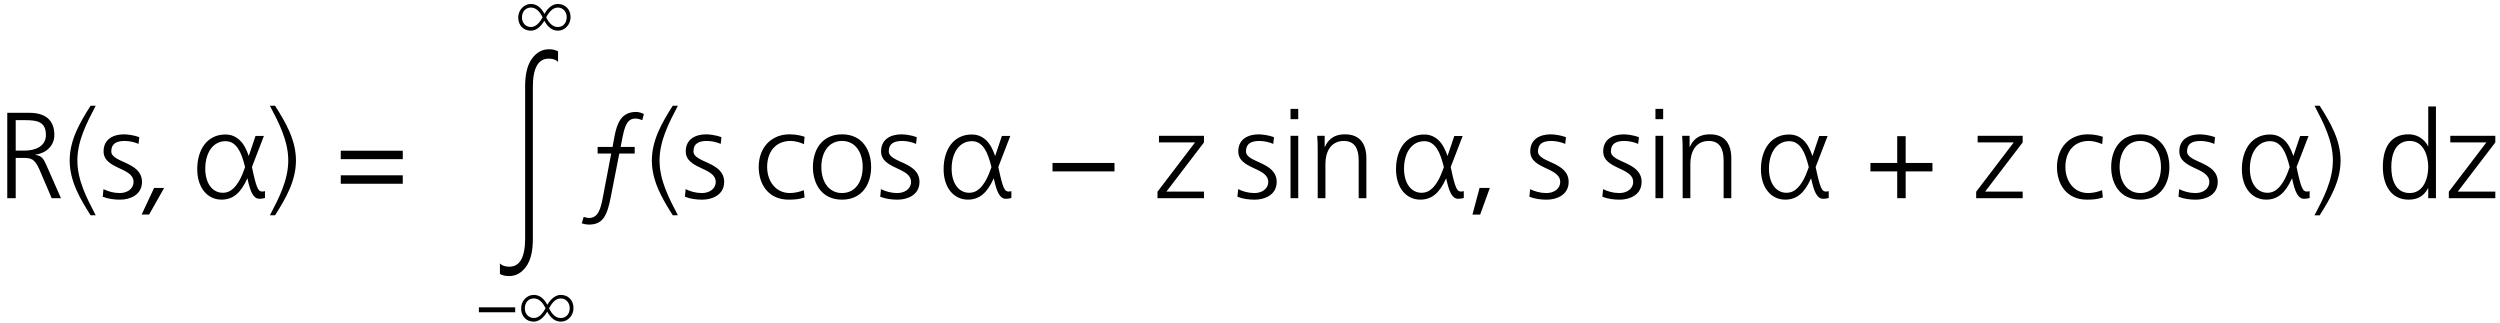 <?xml version="1.0" encoding="utf-8"?>
<!-- Generator: Adobe Illustrator 21.1.0, SVG Export Plug-In . SVG Version: 6.00 Build 0)  -->
<svg version="1.1" id="Слой_1" xmlns="http://www.w3.org/2000/svg" xmlns:xlink="http://www.w3.org/1999/xlink" x="0px" y="0px"
	 viewBox="0 0 344 44.49" enable-background="new 0 0 344 44.49" xml:space="preserve">
<g>
	<path d="M1,15.522h3.03c2.087,0,3.449,0.892,3.449,3.047c0,1.516-1.162,2.525-2.609,2.71v0.034
		c0.942,0.118,1.144,0.623,1.514,1.413l2.003,4.544H7.11l-1.699-3.973c-0.674-1.514-1.179-1.565-2.289-1.565h-0.96v5.537H1V15.522z
		 M2.162,20.722H3.39c1.364,0,2.929-0.522,2.929-2.154c0-1.918-1.363-2.036-2.962-2.036H2.162V20.722z"/>
	<path d="M12.466,29.625c-1.464-2.306-2.878-4.712-2.878-7.54s1.413-5.234,2.878-7.54h0.706c-1.228,2.356-2.525,4.813-2.525,7.54
		s1.295,5.184,2.525,7.54H12.466z"/>
	<path d="M14.237,26.024c0.64,0.32,1.413,0.539,2.238,0.539c1.01,0,1.901-0.556,1.901-1.531c0-2.036-4.123-1.716-4.123-4.207
		c0-1.699,1.379-2.339,2.794-2.339c0.455,0,1.364,0.101,2.12,0.387l-0.101,0.926c-0.556-0.253-1.313-0.404-1.901-0.404
		c-1.093,0-1.851,0.337-1.851,1.431c0,1.598,4.224,1.396,4.224,4.207c0,1.817-1.699,2.44-2.996,2.44
		c-0.825,0-1.65-0.101-2.407-0.404L14.237,26.024z"/>
	<path d="M21.207,25.856h1.379l-2.071,3.668H19.49L21.207,25.856z"/>
	<path d="M35.706,27.353c-0.206,0-0.389-0.056-0.547-0.167c-0.159-0.111-0.303-0.282-0.435-0.509
		c-0.132-0.229-0.251-0.519-0.359-0.87c-0.108-0.351-0.213-0.763-0.314-1.238h-0.032c-0.223,0.501-0.46,0.936-0.71,1.299
		c-0.251,0.365-0.522,0.667-0.811,0.904s-0.602,0.413-0.936,0.526c-0.334,0.114-0.695,0.171-1.079,0.171
		c-0.501,0-0.958-0.104-1.371-0.31c-0.413-0.205-0.765-0.493-1.057-0.86c-0.292-0.368-0.518-0.808-0.676-1.32
		c-0.159-0.512-0.239-1.079-0.239-1.697c0-0.697,0.088-1.337,0.264-1.923c0.175-0.585,0.428-1.088,0.756-1.51
		c0.328-0.421,0.734-0.749,1.217-0.987c0.481-0.237,1.026-0.355,1.635-0.355c0.435,0,0.821,0.079,1.162,0.234
		c0.341,0.156,0.64,0.368,0.9,0.636c0.26,0.268,0.48,0.578,0.665,0.933c0.184,0.354,0.342,0.728,0.476,1.124h0.025l0.919-2.725
		h1.154l-1.646,4.272c0.15,0.726,0.283,1.309,0.397,1.751c0.114,0.443,0.225,0.786,0.33,1.029c0.107,0.243,0.212,0.403,0.319,0.48
		c0.105,0.079,0.226,0.116,0.359,0.116c0.072,0,0.14-0.006,0.205-0.017c0.065-0.011,0.126-0.025,0.188-0.042v0.944
		c-0.128,0.034-0.244,0.06-0.347,0.08C36.009,27.343,35.875,27.353,35.706,27.353z M33.726,22.997
		c-0.129-0.525-0.271-1.005-0.427-1.443c-0.156-0.438-0.34-0.814-0.551-1.128c-0.212-0.314-0.457-0.56-0.735-0.735
		c-0.279-0.175-0.608-0.264-0.987-0.264c-0.429,0-0.817,0.095-1.162,0.285c-0.345,0.189-0.639,0.453-0.877,0.79
		s-0.424,0.737-0.551,1.2c-0.128,0.463-0.192,0.967-0.192,1.513c0,0.491,0.058,0.939,0.171,1.346
		c0.115,0.407,0.276,0.755,0.486,1.045c0.209,0.29,0.463,0.516,0.761,0.676c0.297,0.161,0.631,0.243,0.999,0.243
		c0.58,0,1.089-0.225,1.53-0.672c0.439-0.449,0.828-1.075,1.162-1.876L33.726,22.997z"/>
	<path d="M37.846,14.545c1.464,2.306,2.878,4.712,2.878,7.54s-1.415,5.234-2.878,7.54h-0.707c1.228-2.356,2.525-4.813,2.525-7.54
		s-1.295-5.184-2.525-7.54C37.139,14.545,37.846,14.545,37.846,14.545z"/>
	<path d="M46.889,20.739h8.533v1.162h-8.533V20.739z M46.889,24.122h8.533v1.162h-8.533V24.122z"/>
	<path d="M87.335,21.126h-2.12l-1.196,6.11c-0.505,2.525-1.111,3.668-2.996,3.668c-0.337,0-0.758-0.101-0.977-0.168l0.269-0.892
		c0.236,0.051,0.472,0.152,0.724,0.152c1.28,0,1.615-1.246,1.935-2.946l1.128-5.925h-1.869v-0.909h2.053l0.286-1.531
		c0.32-1.632,0.876-3.282,2.946-3.282c0.37,0,0.741,0.118,1.078,0.286l-0.219,0.842c-0.286-0.118-0.622-0.219-0.942-0.219
		c-0.825,0-1.346,0.472-1.733,2.356L85.4,20.216h1.935V21.126z"/>
	<path d="M92.573,29.625c-1.464-2.306-2.878-4.712-2.878-7.54s1.413-5.234,2.878-7.54h0.706c-1.228,2.356-2.525,4.813-2.525,7.54
		s1.295,5.184,2.525,7.54H92.573z"/>
	<path d="M94.343,26.024c0.64,0.32,1.415,0.539,2.238,0.539c1.01,0,1.901-0.556,1.901-1.531c0-2.036-4.123-1.716-4.123-4.207
		c0-1.699,1.379-2.339,2.794-2.339c0.455,0,1.364,0.101,2.12,0.387l-0.101,0.926c-0.556-0.253-1.313-0.404-1.901-0.404
		c-1.093,0-1.851,0.337-1.851,1.431c0,1.598,4.225,1.396,4.225,4.207c0,1.817-1.699,2.44-2.996,2.44
		c-0.825,0-1.65-0.101-2.407-0.404L94.343,26.024z"/>
	<path d="M110.625,19.83c-0.573-0.253-1.262-0.438-1.834-0.438c-2.07,0-3.232,1.497-3.232,3.585c0,1.952,1.177,3.584,3.114,3.584
		c0.672,0,1.295-0.152,1.935-0.387l0.101,0.994c-0.724,0.253-1.398,0.303-2.205,0.303c-2.76,0-4.106-2.105-4.106-4.493
		c0-2.642,1.699-4.495,4.241-4.495c1.026,0,1.767,0.236,2.07,0.337L110.625,19.83z"/>
	<path d="M115.862,18.484c2.777,0,4.005,2.154,4.005,4.495c0,2.339-1.228,4.493-4.005,4.493s-4.005-2.154-4.005-4.493
		C111.857,20.638,113.087,18.484,115.862,18.484z M115.862,26.561c1.851,0,2.844-1.598,2.844-3.584c0-1.987-0.994-3.585-2.844-3.585
		s-2.844,1.598-2.844,3.585C113.018,24.963,114.011,26.561,115.862,26.561z"/>
	<path d="M121.22,26.024c0.64,0.32,1.415,0.539,2.238,0.539c1.01,0,1.901-0.556,1.901-1.531c0-2.036-4.123-1.716-4.123-4.207
		c0-1.699,1.379-2.339,2.794-2.339c0.455,0,1.364,0.101,2.12,0.387l-0.101,0.926c-0.556-0.253-1.313-0.404-1.901-0.404
		c-1.093,0-1.851,0.337-1.851,1.431c0,1.598,4.225,1.396,4.225,4.207c0,1.817-1.699,2.44-2.996,2.44
		c-0.825,0-1.65-0.101-2.407-0.404L121.22,26.024z"/>
	<path d="M138.408,27.353c-0.206,0-0.389-0.056-0.547-0.167s-0.303-0.282-0.435-0.509c-0.132-0.229-0.251-0.519-0.359-0.87
		c-0.108-0.351-0.213-0.763-0.314-1.238h-0.032c-0.223,0.501-0.46,0.936-0.71,1.299c-0.251,0.365-0.522,0.667-0.811,0.904
		s-0.602,0.413-0.936,0.526c-0.334,0.114-0.695,0.171-1.079,0.171c-0.501,0-0.958-0.104-1.371-0.31
		c-0.413-0.205-0.765-0.493-1.057-0.86c-0.292-0.368-0.518-0.808-0.676-1.32c-0.159-0.512-0.239-1.079-0.239-1.697
		c0-0.697,0.088-1.337,0.264-1.923s0.428-1.088,0.756-1.51c0.328-0.421,0.734-0.749,1.217-0.987
		c0.481-0.237,1.026-0.355,1.635-0.355c0.435,0,0.821,0.079,1.162,0.234c0.341,0.156,0.64,0.368,0.9,0.636s0.48,0.578,0.665,0.933
		c0.184,0.354,0.342,0.728,0.476,1.124h0.025l0.919-2.725h1.154l-1.646,4.272c0.15,0.726,0.283,1.309,0.397,1.751
		c0.114,0.443,0.225,0.786,0.33,1.029c0.107,0.243,0.212,0.403,0.319,0.48c0.105,0.079,0.226,0.116,0.359,0.116
		c0.072,0,0.14-0.006,0.205-0.017s0.126-0.025,0.188-0.042v0.944c-0.128,0.034-0.244,0.06-0.347,0.08
		C138.709,27.343,138.575,27.353,138.408,27.353z M136.426,22.997c-0.129-0.525-0.271-1.005-0.427-1.443s-0.34-0.814-0.551-1.128
		c-0.212-0.314-0.457-0.56-0.735-0.735c-0.279-0.175-0.608-0.264-0.987-0.264c-0.429,0-0.817,0.095-1.162,0.285
		c-0.345,0.189-0.638,0.453-0.877,0.79c-0.239,0.337-0.424,0.737-0.551,1.2c-0.128,0.463-0.192,0.967-0.192,1.513
		c0,0.491,0.058,0.939,0.171,1.346c0.115,0.407,0.276,0.755,0.486,1.045c0.209,0.29,0.463,0.516,0.761,0.676
		c0.297,0.161,0.631,0.243,0.999,0.243c0.58,0,1.089-0.225,1.53-0.672c0.439-0.449,0.828-1.075,1.162-1.876L136.426,22.997z"/>
	<path d="M144.824,22.423h8.532v1.162h-8.532V22.423z"/>
	<path d="M159.271,26.379l5.167-6.782h-4.965v-0.908h6.194v0.908l-5.167,6.767h5.167v0.908h-6.396V26.379z"/>
	<path d="M170.371,26.025c0.64,0.32,1.413,0.539,2.238,0.539c1.01,0,1.901-0.556,1.901-1.531c0-2.036-4.123-1.716-4.123-4.207
		c0-1.699,1.379-2.339,2.794-2.339c0.455,0,1.364,0.101,2.12,0.387L175.2,19.8c-0.556-0.253-1.313-0.404-1.901-0.404
		c-1.093,0-1.851,0.337-1.851,1.431c0,1.598,4.224,1.396,4.224,4.207c0,1.817-1.699,2.44-2.996,2.44
		c-0.825,0-1.65-0.101-2.407-0.404L170.371,26.025z"/>
	<path d="M178.638,16.398h-1.061v-1.415h1.061V16.398z M177.577,18.687h1.061v8.584h-1.061V18.687z"/>
	<path d="M181.315,20.706c0-0.657,0-1.33-0.067-2.019h1.026v1.531h0.034c0.352-0.775,0.994-1.733,2.777-1.733
		c2.12,0,2.929,1.415,2.929,3.299v5.487h-1.059v-5.217c0-1.615-0.573-2.659-2.036-2.659c-1.935,0-2.541,1.699-2.541,3.129v4.746
		h-1.061L181.315,20.706L181.315,20.706z"/>
	<path d="M200.658,27.354c-0.206,0-0.389-0.056-0.547-0.167s-0.303-0.282-0.435-0.509c-0.132-0.229-0.251-0.519-0.359-0.87
		c-0.108-0.351-0.213-0.763-0.314-1.238h-0.032c-0.223,0.501-0.46,0.936-0.71,1.299c-0.251,0.365-0.522,0.667-0.811,0.904
		s-0.602,0.413-0.936,0.526c-0.334,0.114-0.695,0.171-1.079,0.171c-0.501,0-0.958-0.104-1.371-0.31
		c-0.413-0.205-0.765-0.493-1.057-0.86c-0.292-0.368-0.518-0.808-0.676-1.32c-0.159-0.512-0.239-1.079-0.239-1.697
		c0-0.697,0.088-1.337,0.264-1.923c0.175-0.585,0.428-1.088,0.756-1.51c0.328-0.421,0.734-0.749,1.217-0.987
		c0.481-0.237,1.026-0.355,1.635-0.355c0.435,0,0.821,0.079,1.162,0.234c0.341,0.156,0.64,0.368,0.9,0.636s0.48,0.578,0.665,0.933
		c0.184,0.354,0.342,0.728,0.476,1.124h0.025l0.919-2.725h1.154l-1.646,4.272c0.15,0.726,0.283,1.309,0.397,1.751
		c0.114,0.443,0.225,0.786,0.33,1.029c0.107,0.243,0.212,0.403,0.319,0.48c0.105,0.079,0.226,0.116,0.359,0.116
		c0.072,0,0.14-0.006,0.205-0.017s0.126-0.025,0.188-0.042v0.944c-0.128,0.034-0.244,0.06-0.347,0.08
		C200.96,27.344,200.825,27.354,200.658,27.354z M198.677,22.998c-0.129-0.525-0.271-1.005-0.427-1.443
		c-0.156-0.438-0.34-0.814-0.552-1.128c-0.212-0.314-0.457-0.56-0.735-0.735c-0.279-0.175-0.608-0.264-0.987-0.264
		c-0.429,0-0.817,0.095-1.162,0.285c-0.345,0.189-0.639,0.453-0.877,0.79s-0.424,0.737-0.551,1.2
		c-0.128,0.463-0.192,0.967-0.192,1.513c0,0.491,0.058,0.939,0.171,1.346c0.115,0.407,0.276,0.755,0.486,1.045
		c0.209,0.29,0.463,0.516,0.761,0.676c0.298,0.161,0.631,0.243,0.999,0.243c0.58,0,1.089-0.225,1.53-0.672
		c0.439-0.449,0.828-1.075,1.162-1.876L198.677,22.998z"/>
	<path d="M203.588,25.857h1.413l-1.329,3.668h-1.061L203.588,25.857z"/>
	<path d="M210.546,26.025c0.64,0.32,1.413,0.539,2.238,0.539c1.01,0,1.901-0.556,1.901-1.531c0-2.036-4.123-1.716-4.123-4.207
		c0-1.699,1.379-2.339,2.794-2.339c0.455,0,1.364,0.101,2.12,0.387l-0.101,0.926c-0.556-0.253-1.313-0.404-1.901-0.404
		c-1.093,0-1.851,0.337-1.851,1.431c0,1.598,4.224,1.396,4.224,4.207c0,1.817-1.699,2.44-2.996,2.44
		c-0.825,0-1.65-0.101-2.407-0.404L210.546,26.025z"/>
	<path d="M220.585,26.025c0.64,0.32,1.413,0.539,2.238,0.539c1.01,0,1.901-0.556,1.901-1.531c0-2.036-4.123-1.716-4.123-4.207
		c0-1.699,1.379-2.339,2.794-2.339c0.455,0,1.364,0.101,2.12,0.387l-0.101,0.926c-0.556-0.253-1.313-0.404-1.901-0.404
		c-1.093,0-1.851,0.337-1.851,1.431c0,1.598,4.224,1.396,4.224,4.207c0,1.817-1.699,2.44-2.996,2.44
		c-0.825,0-1.65-0.101-2.407-0.404L220.585,26.025z"/>
	<path d="M228.852,16.398h-1.061v-1.415h1.061V16.398z M227.791,18.687h1.061v8.584h-1.061V18.687z"/>
	<path d="M231.529,20.706c0-0.657,0-1.33-0.067-2.019h1.026v1.531h0.034c0.352-0.775,0.994-1.733,2.777-1.733
		c2.12,0,2.929,1.415,2.929,3.299v5.487h-1.059v-5.217c0-1.615-0.573-2.659-2.036-2.659c-1.935,0-2.541,1.699-2.541,3.129v4.746
		h-1.061v-6.564H231.529z"/>
	<path d="M250.872,27.354c-0.206,0-0.389-0.056-0.547-0.167s-0.303-0.282-0.435-0.509c-0.132-0.229-0.251-0.519-0.359-0.87
		c-0.108-0.351-0.213-0.763-0.314-1.238h-0.032c-0.223,0.501-0.46,0.936-0.71,1.299c-0.251,0.365-0.522,0.667-0.811,0.904
		s-0.602,0.413-0.936,0.526c-0.334,0.114-0.695,0.171-1.079,0.171c-0.501,0-0.958-0.104-1.371-0.31
		c-0.413-0.205-0.765-0.493-1.057-0.86c-0.292-0.368-0.518-0.808-0.676-1.32c-0.159-0.512-0.239-1.079-0.239-1.697
		c0-0.697,0.088-1.337,0.264-1.923s0.428-1.088,0.756-1.51c0.328-0.421,0.734-0.749,1.217-0.987
		c0.481-0.237,1.026-0.355,1.635-0.355c0.435,0,0.821,0.079,1.162,0.234c0.341,0.156,0.64,0.368,0.9,0.636s0.48,0.578,0.665,0.933
		c0.184,0.354,0.342,0.728,0.476,1.124h0.025l0.919-2.725h1.154l-1.646,4.272c0.15,0.726,0.283,1.309,0.397,1.751
		c0.114,0.443,0.225,0.786,0.33,1.029c0.107,0.243,0.212,0.403,0.319,0.48c0.105,0.079,0.226,0.116,0.359,0.116
		c0.072,0,0.14-0.006,0.205-0.017s0.126-0.025,0.188-0.042v0.944c-0.128,0.034-0.244,0.06-0.347,0.08
		C251.174,27.344,251.039,27.354,250.872,27.354z M248.891,22.998c-0.129-0.525-0.271-1.005-0.427-1.443
		c-0.156-0.438-0.34-0.814-0.551-1.128c-0.212-0.314-0.457-0.56-0.735-0.735c-0.279-0.175-0.608-0.264-0.987-0.264
		c-0.429,0-0.817,0.095-1.162,0.285c-0.345,0.189-0.639,0.453-0.877,0.79s-0.424,0.737-0.552,1.2
		c-0.128,0.463-0.192,0.967-0.192,1.513c0,0.491,0.058,0.939,0.171,1.346c0.115,0.407,0.276,0.755,0.486,1.045
		c0.209,0.29,0.463,0.516,0.761,0.676c0.298,0.161,0.631,0.243,0.999,0.243c0.58,0,1.089-0.225,1.53-0.672
		c0.439-0.449,0.828-1.075,1.162-1.876L248.891,22.998z"/>
	<path d="M257.372,22.423h3.685v-3.685h1.162v3.685h3.685v1.162h-3.685v3.685h-1.162v-3.685h-3.685V22.423L257.372,22.423z"/>
	<path d="M271.922,26.379l5.167-6.782h-4.965v-0.908h6.194v0.908l-5.167,6.767h5.167v0.908h-6.396V26.379L271.922,26.379z"/>
	<path d="M289.265,19.831c-0.573-0.253-1.262-0.438-1.834-0.438c-2.07,0-3.232,1.497-3.232,3.585c0,1.952,1.177,3.584,3.114,3.584
		c0.672,0,1.295-0.152,1.935-0.387l0.101,0.994c-0.724,0.253-1.398,0.303-2.205,0.303c-2.76,0-4.106-2.105-4.106-4.493
		c0-2.642,1.699-4.495,4.241-4.495c1.026,0,1.767,0.236,2.07,0.337L289.265,19.831z"/>
	<path d="M294.504,18.485c2.777,0,4.005,2.154,4.005,4.495c0,2.339-1.228,4.493-4.005,4.493s-4.005-2.154-4.005-4.493
		C290.499,20.639,291.726,18.485,294.504,18.485z M294.504,26.562c1.851,0,2.844-1.598,2.844-3.584c0-1.987-0.993-3.585-2.844-3.585
		s-2.844,1.598-2.844,3.585C291.659,24.964,292.653,26.562,294.504,26.562z"/>
	<path d="M299.86,26.025c0.64,0.32,1.413,0.539,2.238,0.539c1.01,0,1.901-0.556,1.901-1.531c0-2.036-4.123-1.716-4.123-4.207
		c0-1.699,1.379-2.339,2.794-2.339c0.455,0,1.364,0.101,2.12,0.387l-0.101,0.926c-0.556-0.253-1.314-0.404-1.901-0.404
		c-1.093,0-1.851,0.337-1.851,1.431c0,1.598,4.224,1.396,4.224,4.207c0,1.817-1.699,2.44-2.996,2.44
		c-0.825,0-1.65-0.101-2.407-0.404L299.86,26.025z"/>
	<path d="M317.047,27.354c-0.206,0-0.389-0.056-0.547-0.167c-0.159-0.111-0.303-0.282-0.435-0.509
		c-0.132-0.229-0.251-0.519-0.359-0.87c-0.108-0.351-0.213-0.763-0.314-1.238h-0.032c-0.223,0.501-0.46,0.936-0.71,1.299
		c-0.251,0.365-0.522,0.667-0.811,0.904s-0.602,0.413-0.936,0.526c-0.334,0.114-0.695,0.171-1.079,0.171
		c-0.501,0-0.958-0.104-1.371-0.31c-0.413-0.205-0.765-0.493-1.057-0.86c-0.292-0.368-0.518-0.808-0.676-1.32
		c-0.159-0.512-0.239-1.079-0.239-1.697c0-0.697,0.088-1.337,0.264-1.923s0.428-1.088,0.756-1.51
		c0.328-0.421,0.734-0.749,1.217-0.987c0.481-0.237,1.026-0.355,1.635-0.355c0.435,0,0.821,0.079,1.162,0.234
		c0.341,0.156,0.64,0.368,0.9,0.636c0.26,0.268,0.48,0.578,0.665,0.933c0.184,0.354,0.342,0.728,0.476,1.124h0.025l0.919-2.725
		h1.154l-1.646,4.272c0.15,0.726,0.283,1.309,0.397,1.751c0.114,0.443,0.225,0.786,0.33,1.029c0.107,0.243,0.212,0.403,0.319,0.48
		c0.105,0.079,0.226,0.116,0.359,0.116c0.072,0,0.14-0.006,0.205-0.017c0.065-0.011,0.126-0.025,0.188-0.042v0.944
		c-0.128,0.034-0.244,0.06-0.347,0.08C317.349,27.344,317.214,27.354,317.047,27.354z M315.066,22.998
		c-0.129-0.525-0.271-1.005-0.427-1.443s-0.34-0.814-0.552-1.128c-0.212-0.314-0.457-0.56-0.735-0.735
		c-0.279-0.175-0.608-0.264-0.987-0.264c-0.429,0-0.817,0.095-1.162,0.285c-0.345,0.189-0.638,0.453-0.877,0.79
		s-0.424,0.737-0.552,1.2c-0.128,0.463-0.192,0.967-0.192,1.513c0,0.491,0.058,0.939,0.171,1.346
		c0.115,0.407,0.276,0.755,0.486,1.045c0.209,0.29,0.463,0.516,0.761,0.676c0.298,0.161,0.632,0.243,0.999,0.243
		c0.58,0,1.089-0.225,1.53-0.672c0.439-0.449,0.828-1.075,1.162-1.876L315.066,22.998z"/>
	<path d="M319.186,14.546c1.464,2.306,2.878,4.712,2.878,7.54s-1.415,5.234-2.878,7.54h-0.707c1.228-2.356,2.525-4.813,2.525-7.54
		s-1.295-5.184-2.525-7.54C318.479,14.546,319.186,14.546,319.186,14.546z"/>
	<path d="M335.186,27.27h-1.061v-1.364h-0.034c-0.573,1.095-1.447,1.566-2.676,1.566c-2.356,0-3.535-1.953-3.535-4.493
		c0-2.609,1.009-4.495,3.535-4.495c1.683,0,2.525,1.228,2.676,1.649h0.034v-5.487h1.061V27.27z M331.584,26.562
		c1.885,0,2.541-2.019,2.541-3.584c0-1.566-0.657-3.585-2.541-3.585c-2.019,0-2.541,1.918-2.541,3.585
		C329.043,24.644,329.565,26.562,331.584,26.562z"/>
	<path d="M336.959,26.379l5.167-6.782h-4.965v-0.908h6.194v0.908l-5.167,6.767h5.167v0.908h-6.396V26.379L336.959,26.379z"/>
</g>
<g>
	<path d="M76.79,8.515c-0.285-0.298-0.714-0.446-1.291-0.446c-1.452,0-2.178,1.304-2.178,3.91V32.91
		c0,1.671-0.313,2.937-0.939,3.793c-0.627,0.856-1.405,1.285-2.335,1.285c-0.507,0-0.926-0.098-1.257-0.292V36.25
		c0.285,0.298,0.718,0.446,1.302,0.446c1.445,0,2.167-1.304,2.167-3.91V11.855c0-1.663,0.313-2.924,0.939-3.786
		s1.408-1.292,2.345-1.292c0.5,0,0.915,0.097,1.245,0.292v1.447L76.79,8.515L76.79,8.515z"/>
</g>
<g>
	<path d="M74.9,2.858c-0.268,0.45-0.56,0.79-0.876,1.019c-0.314,0.229-0.638,0.344-0.971,0.344c-0.26,0-0.495-0.044-0.71-0.132
		s-0.399-0.212-0.551-0.372s-0.272-0.351-0.358-0.575c-0.084-0.225-0.126-0.47-0.126-0.738c0-0.25,0.046-0.487,0.136-0.713
		c0.091-0.225,0.216-0.422,0.375-0.592s0.344-0.303,0.554-0.403s0.438-0.149,0.681-0.149c0.755,0,1.375,0.452,1.861,1.357
		c0.255-0.448,0.544-0.786,0.866-1.015c0.321-0.229,0.647-0.344,0.977-0.344c0.26,0,0.495,0.045,0.71,0.135s0.399,0.215,0.554,0.375
		c0.154,0.16,0.275,0.351,0.359,0.574c0.086,0.222,0.128,0.467,0.128,0.735c0,0.25-0.045,0.486-0.135,0.71
		c-0.09,0.225-0.212,0.421-0.369,0.592s-0.341,0.306-0.554,0.406c-0.212,0.1-0.443,0.149-0.693,0.149
		C76.017,4.22,75.398,3.766,74.9,2.858z M74.66,2.378c-0.44-0.892-0.976-1.338-1.606-1.338c-0.185,0-0.354,0.034-0.504,0.101
		c-0.15,0.067-0.279,0.161-0.389,0.281c-0.109,0.121-0.192,0.264-0.251,0.432s-0.088,0.351-0.088,0.55
		c0,0.185,0.029,0.358,0.091,0.518s0.146,0.299,0.257,0.417c0.109,0.118,0.24,0.21,0.39,0.278c0.15,0.067,0.316,0.101,0.494,0.101
		C73.641,3.717,74.178,3.271,74.66,2.378z M75.154,2.383c0.432,0.888,0.965,1.333,1.603,1.333c0.188,0,0.358-0.034,0.508-0.102
		c0.15-0.069,0.278-0.163,0.383-0.283c0.105-0.119,0.187-0.262,0.244-0.427c0.058-0.166,0.087-0.345,0.087-0.54
		c0-0.188-0.029-0.363-0.091-0.525c-0.06-0.161-0.146-0.302-0.254-0.42c-0.108-0.118-0.239-0.21-0.389-0.278
		c-0.15-0.067-0.313-0.101-0.49-0.101C76.17,1.04,75.637,1.487,75.154,2.383z"/>
</g>
<g>
	<path d="M65.896,42.29h4.995v0.678h-4.995V42.29z"/>
</g>
<path d="M75.297,42.889c-0.262,0.445-0.556,0.783-0.877,1.017s-0.644,0.351-0.964,0.351c-0.518,0-0.939-0.168-1.262-0.504
	c-0.323-0.335-0.484-0.773-0.484-1.315c0-0.515,0.17-0.953,0.511-1.315c0.34-0.361,0.752-0.542,1.235-0.542
	c0.758,0,1.377,0.455,1.857,1.363c0.255-0.441,0.543-0.779,0.863-1.012s0.646-0.351,0.978-0.351c0.522,0,0.944,0.168,1.269,0.504
	c0.324,0.335,0.487,0.773,0.487,1.315c0,0.508-0.17,0.944-0.508,1.309s-0.754,0.547-1.242,0.547
	C76.423,44.256,75.803,43.799,75.297,42.889z M75.067,42.413c-0.227-0.464-0.472-0.804-0.734-1.022s-0.556-0.326-0.877-0.326
	c-0.37,0-0.671,0.128-0.897,0.383c-0.226,0.255-0.341,0.585-0.341,0.988c0,0.387,0.119,0.703,0.358,0.95
	c0.237,0.246,0.53,0.369,0.88,0.369c0.31,0,0.595-0.111,0.853-0.331S74.822,42.868,75.067,42.413z M75.551,42.419
	c0.225,0.46,0.467,0.798,0.73,1.015c0.262,0.216,0.553,0.324,0.873,0.324c0.368,0,0.667-0.123,0.894-0.372
	c0.229-0.247,0.344-0.577,0.344-0.985c0-0.38-0.116-0.697-0.351-0.953c-0.234-0.254-0.528-0.38-0.883-0.38
	c-0.31,0-0.594,0.111-0.85,0.333C76.05,41.622,75.797,41.961,75.551,42.419z"/>
</svg>

